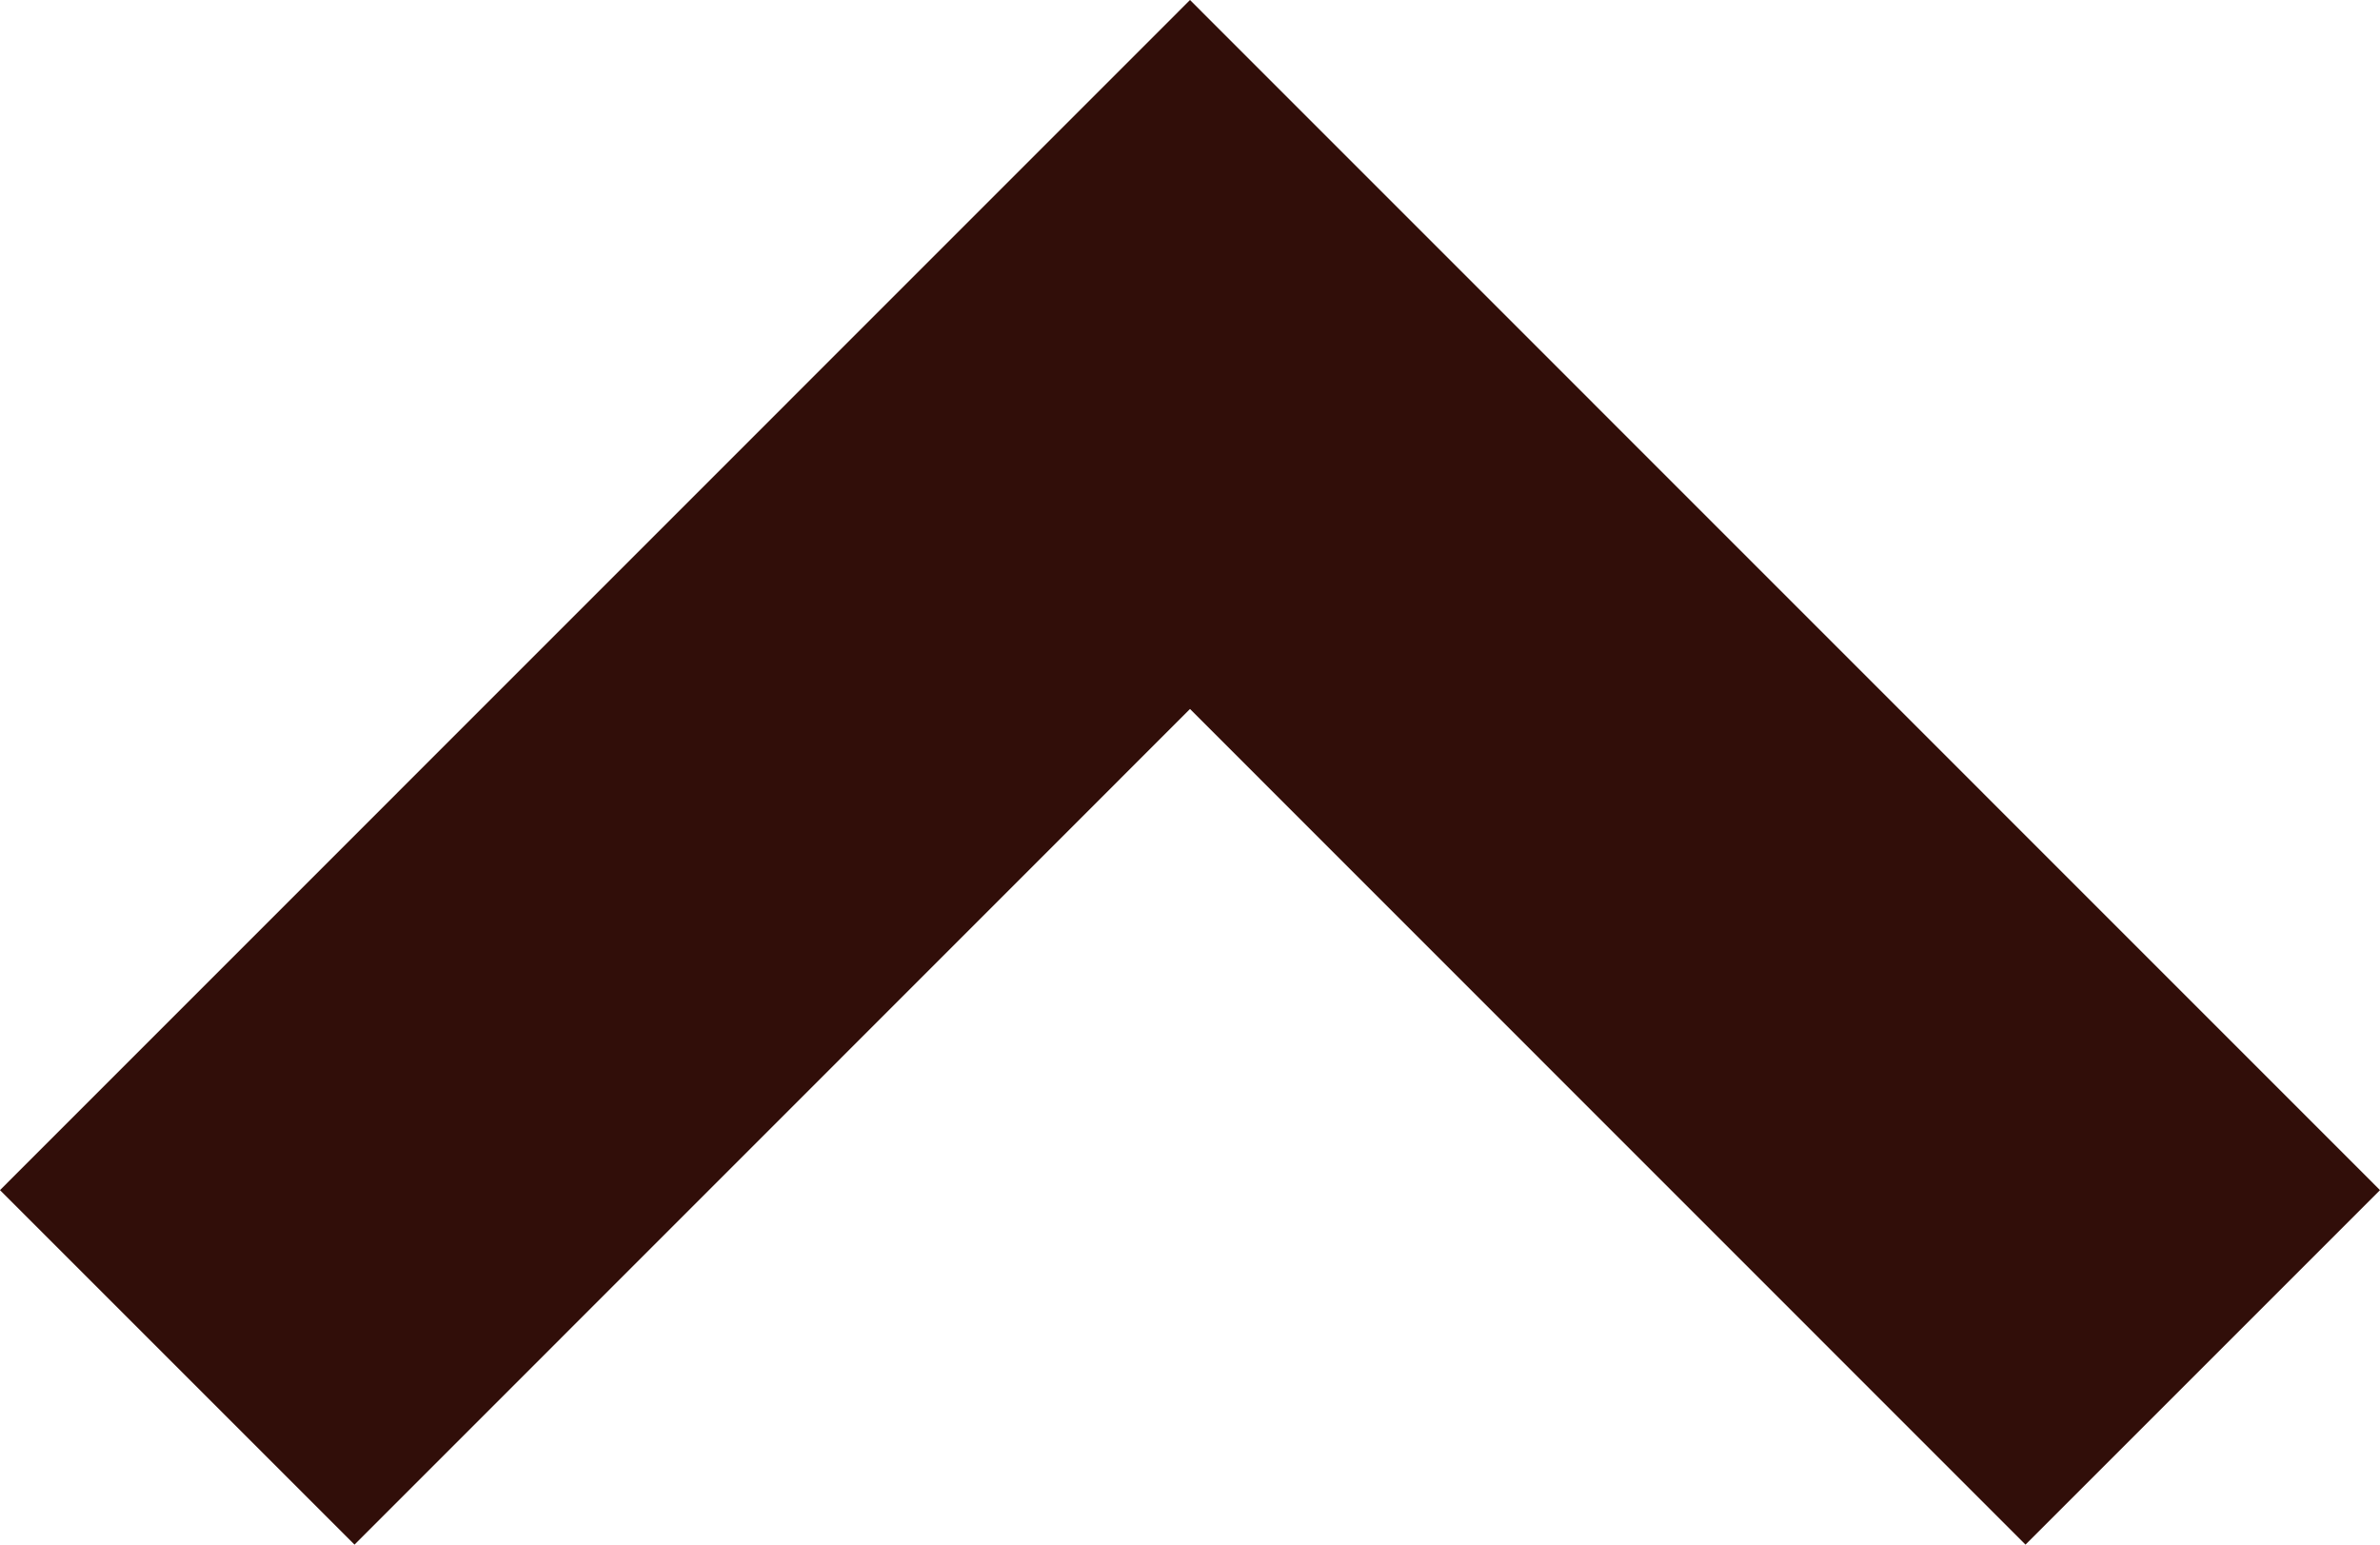 <svg xmlns="http://www.w3.org/2000/svg" width="12.366" height="8.026" viewBox="0 0 12.366 8.026">
  <defs>
    <style>
      .cls-1 {
        fill: #310e09;
      }
    </style>
  </defs>
  <path id="パス_36" data-name="パス 36" class="cls-1" d="M6.183,8.026,0,1.842,1.842,0,6.183,4.342,10.524,0l1.842,1.842Z" transform="translate(12.366 8.026) rotate(180)"/>
</svg>
